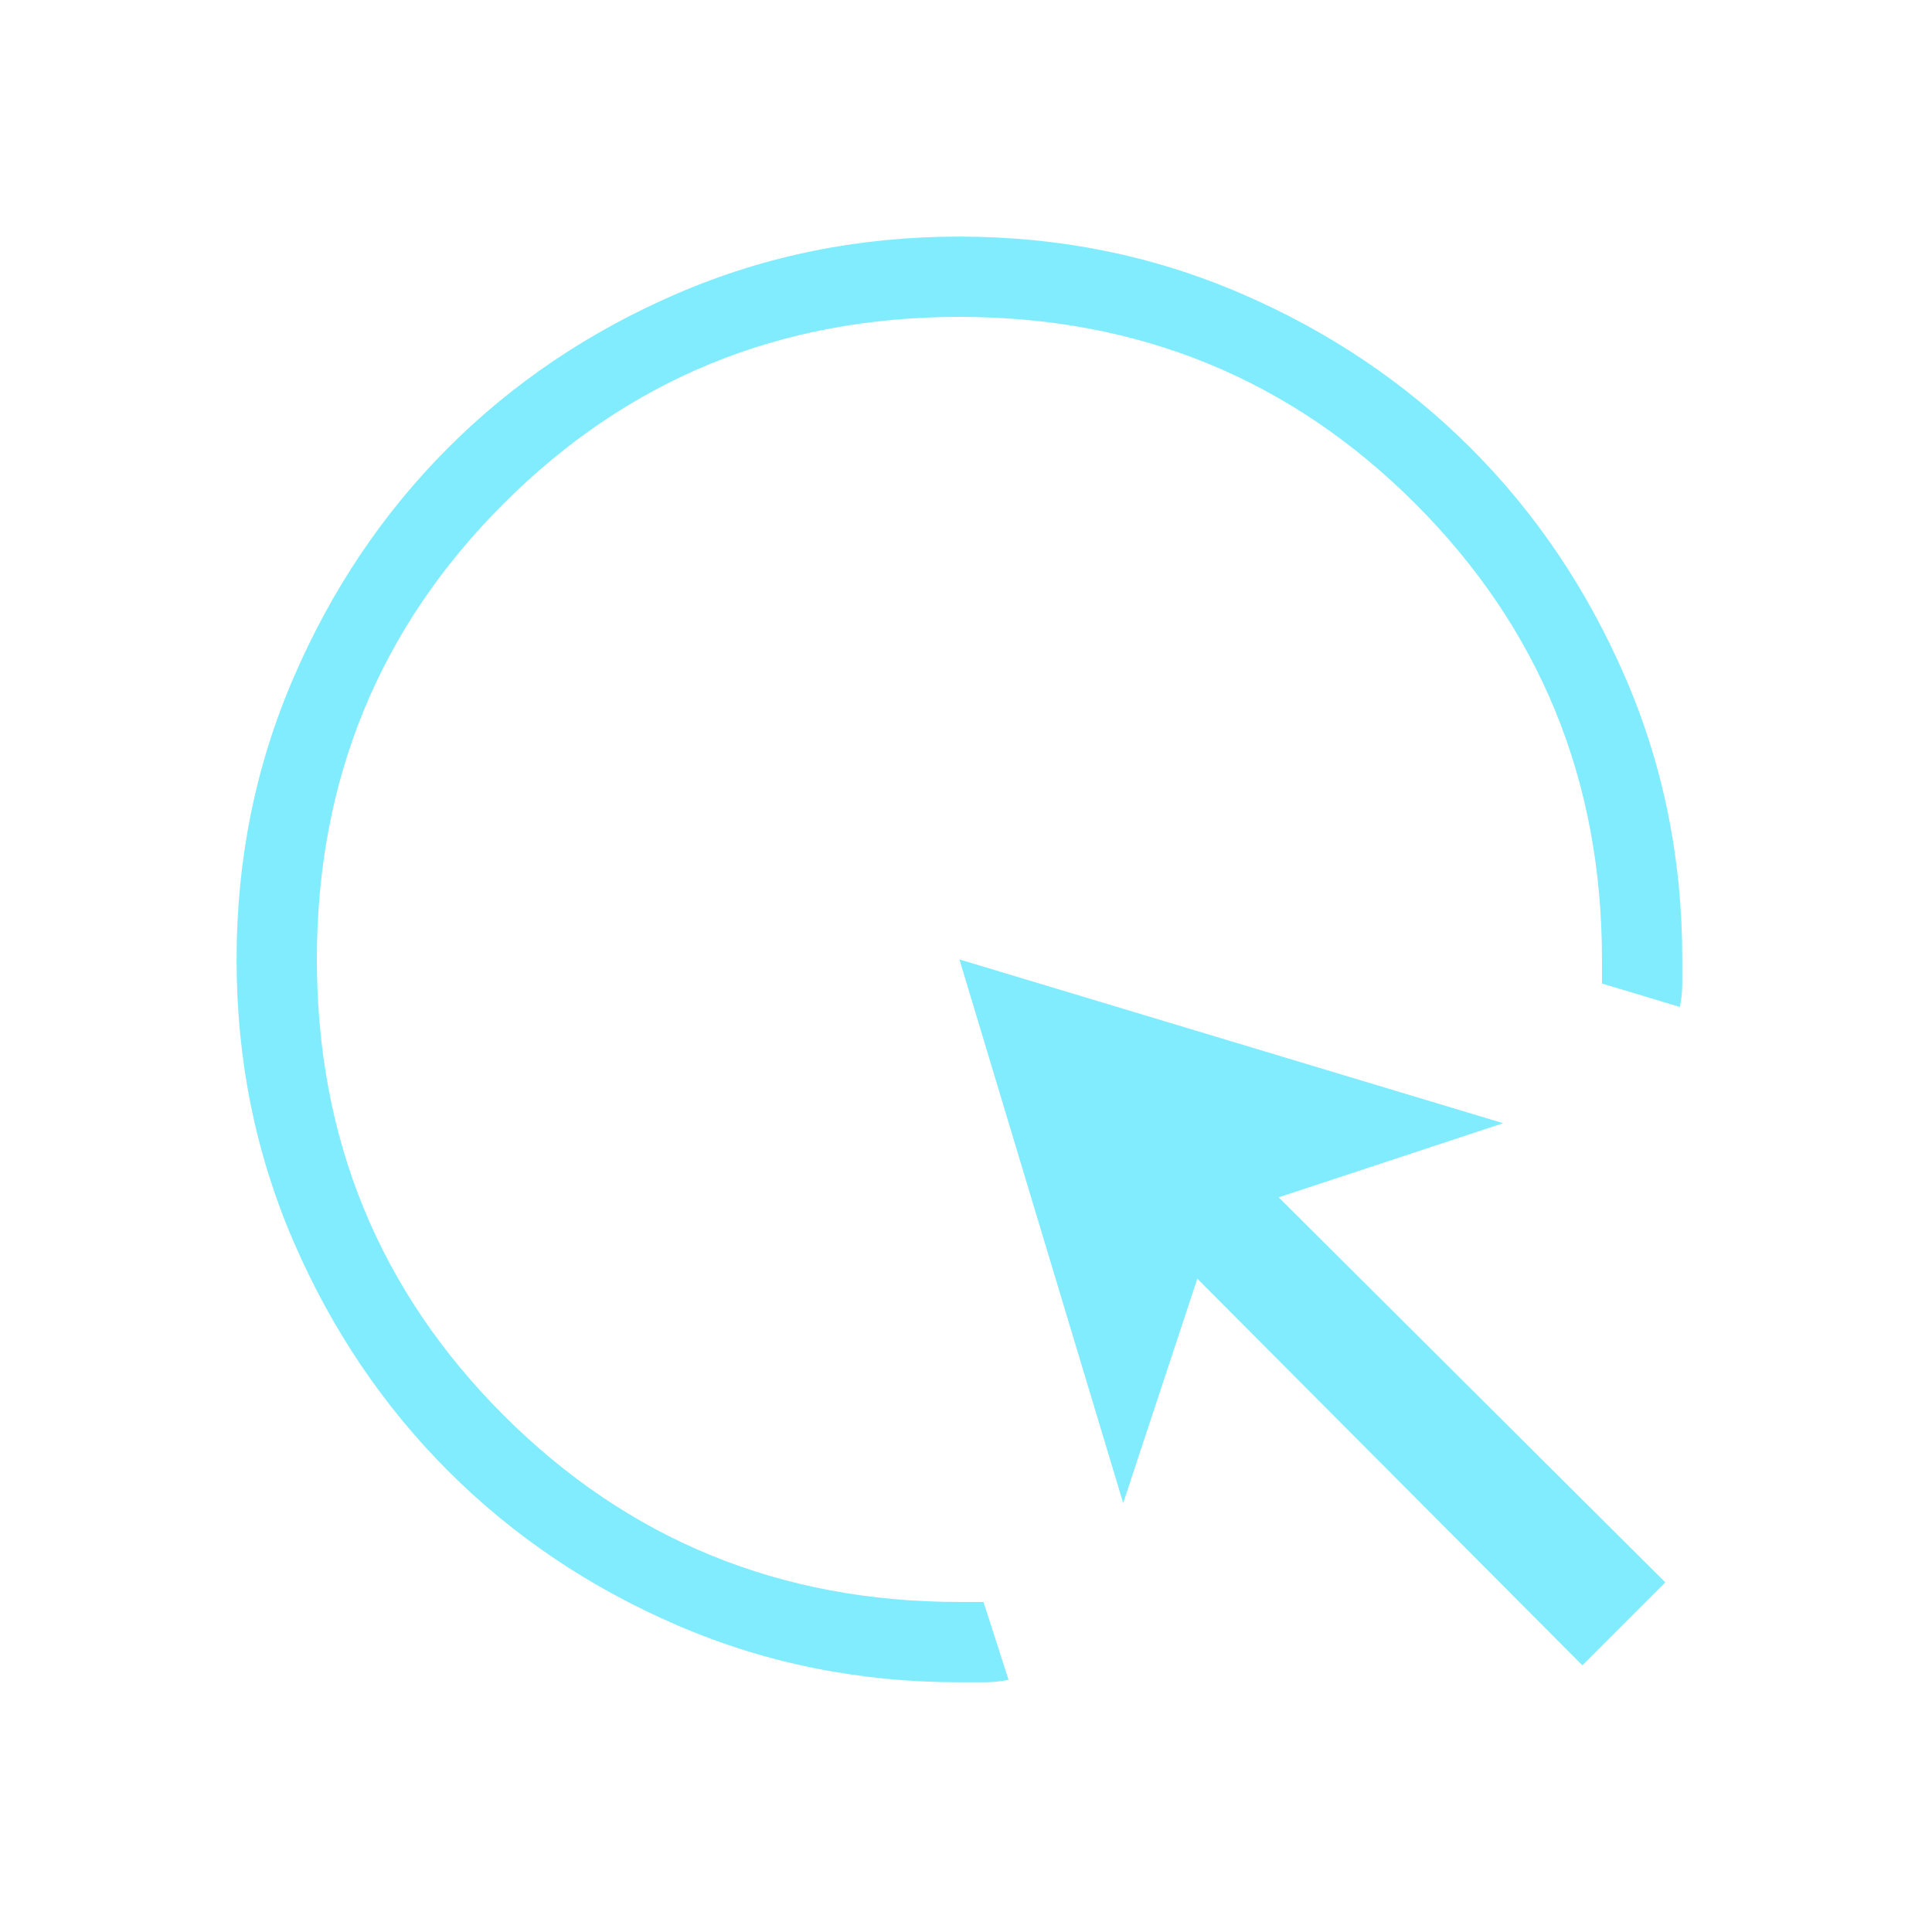 <svg width="147" height="147" viewBox="0 0 147 147" fill="none" xmlns="http://www.w3.org/2000/svg">
<path d="M76.74 127.817C76.117 127.939 75.493 128 74.87 128H73C65.39 128 58.24 126.558 51.55 123.673C44.86 120.789 39.041 116.87 34.091 111.916C29.141 106.961 25.221 101.144 22.333 94.462C19.444 87.781 18 80.633 18 73.018C18 65.404 19.444 58.254 22.333 51.568C25.217 44.875 29.13 39.051 34.072 34.097C39.014 29.143 44.834 25.221 51.532 22.333C58.229 19.444 65.379 18 72.982 18C80.584 18 87.734 19.444 94.432 22.333C101.129 25.221 106.953 29.141 111.903 34.091C116.853 39.041 120.775 44.86 123.667 51.55C126.56 58.24 128.004 65.39 128 73V74.809C128 75.412 127.939 76.015 127.817 76.618L121.889 74.833V73C121.889 59.352 117.153 47.792 107.681 38.319C98.208 28.847 86.648 24.111 73 24.111C59.352 24.111 47.792 28.847 38.319 38.319C28.847 47.792 24.111 59.352 24.111 73C24.111 86.648 28.847 98.208 38.319 107.681C47.792 117.153 59.352 121.889 73 121.889H74.833L76.74 127.817ZM120.398 126.711L91.101 97.292L85.46 114.366L73 73L114.372 85.461L97.292 91.101L126.711 120.398L120.398 126.711Z" fill="#82ECFF"/>
</svg>
